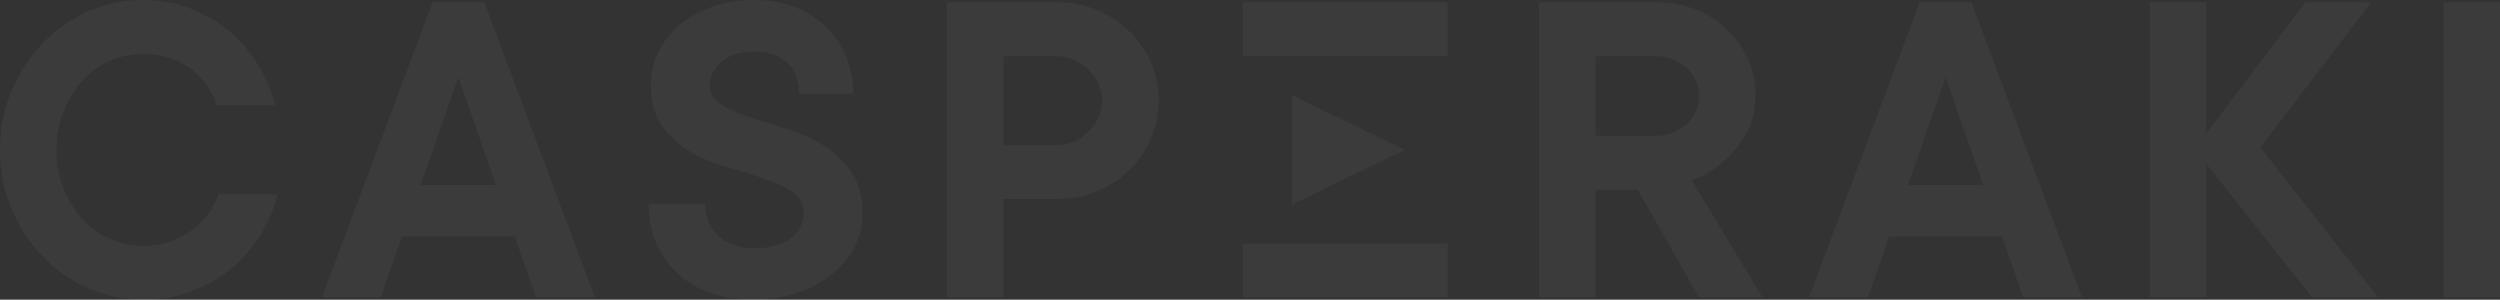 <svg width="1001" height="120" viewBox="0 0 1001 120" fill="none" xmlns="http://www.w3.org/2000/svg">
<rect x="0" y="0" width="1001" height="120" fill="#333333" stroke="none"/>
<path d="M579.624 22.5V0.936H497.674V22.5H520.278H579.624Z" fill="white" fill-opacity="0.04"/>
<path d="M579.624 119.06V97.5H497.674V119.06H520.278H579.624Z" fill="white" fill-opacity="0.04"/>
<path d="M517.266 38.076V81.921L562.506 60.001L517.266 38.076Z" fill="white" fill-opacity="0.04"/>
<path d="M22.604 60C22.604 65.627 23.546 70.784 25.431 75.469C27.315 80.158 29.825 84.22 32.969 87.656C36.103 91.096 39.782 93.747 43.985 95.622C48.194 97.498 52.683 98.436 57.457 98.436C61.475 98.436 65.117 97.845 68.383 96.655C71.649 95.469 74.567 93.909 77.144 91.97C79.717 90.032 81.855 87.845 83.549 85.406C85.243 82.971 86.589 80.437 87.599 77.813H111.145C109.764 83.436 107.503 88.814 104.364 93.936C101.22 99.062 97.361 103.53 92.777 107.344C88.192 111.159 82.92 114.216 76.954 116.528C70.988 118.846 64.488 120 57.457 120C49.67 120 42.291 118.472 35.324 115.406C28.353 112.344 22.26 108.093 17.046 102.656C11.837 97.218 7.692 90.879 4.616 83.625C1.536 76.38 0 68.503 0 60C0 51.628 1.536 43.783 4.616 36.47C7.692 29.157 11.837 22.782 17.046 17.344C22.26 11.907 28.353 7.66 35.324 4.594C42.291 1.533 49.67 7.50532e-07 57.457 7.50532e-07C64.238 7.50532e-07 70.549 1.159 76.392 3.467C82.231 5.784 87.409 8.846 91.93 12.66C96.451 16.47 100.283 20.938 103.422 26.064C106.561 31.19 108.822 36.565 110.203 42.187H86.657C85.905 39.563 84.704 37.033 83.078 34.594C81.443 32.155 79.404 29.973 76.954 28.03C74.508 26.096 71.649 24.531 68.383 23.345C65.117 22.155 61.475 21.564 57.457 21.564C52.683 21.564 48.194 22.502 43.985 24.378C39.782 26.253 36.103 28.909 32.969 32.344C29.825 35.785 27.315 39.842 25.431 44.531C23.546 49.22 22.604 54.373 22.604 60Z" fill="white" fill-opacity="0.04"/>
<path d="M198.596 74.063L183.525 30.938L168.454 74.063H198.596ZM152.441 119.058H128.895L173.165 0.938H193.885L238.156 119.058H214.609L206.134 94.685H160.921L152.441 119.058Z" fill="white" fill-opacity="0.04"/>
<path d="M260.61 33.939C260.61 29.435 261.58 25.125 263.532 21C265.475 16.874 268.239 13.281 271.822 10.22C275.4 7.158 279.731 4.688 284.818 2.812C289.905 0.936 295.649 0.003 302.054 0.003C307.957 0.003 313.325 0.936 318.162 2.812C322.996 4.688 327.172 7.312 330.688 10.688C334.203 14.065 336.907 18.033 338.787 22.596C340.672 27.158 341.614 32.127 341.614 37.501H319.952C319.952 32.248 318.38 28.123 315.241 25.125C312.101 22.127 307.703 20.625 302.054 20.625C296.401 20.625 292.007 22.005 288.868 24.751C285.724 27.501 284.157 30.499 284.157 33.75C284.157 37.253 285.665 39.94 288.677 41.811C291.694 43.687 295.459 45.377 299.984 46.874C304.505 48.376 309.429 49.94 314.77 51.563C320.106 53.191 325.039 55.377 329.56 58.123C334.081 60.878 337.849 64.471 340.862 68.908C343.874 73.344 345.383 79.124 345.383 86.252C345.383 90.499 344.345 94.624 342.275 98.624C340.2 102.623 337.283 106.216 333.514 109.404C329.75 112.591 325.193 115.156 319.857 117.091C314.516 119.034 308.582 119.999 302.054 119.999C295.395 119.999 289.461 119.061 284.252 117.19C279.038 115.314 274.612 112.659 270.97 109.219C267.328 105.783 264.533 101.716 262.59 97.032C260.637 92.343 259.668 87.19 259.668 81.563H282.277C282.277 86.816 284.03 91.099 287.549 94.403C291.065 97.717 295.898 99.376 302.054 99.376C308.709 99.376 313.669 97.965 316.939 95.156C320.201 92.343 321.836 89.065 321.836 85.314C321.836 81.689 320.328 78.876 317.315 76.874C314.303 74.877 310.534 73.096 306.009 71.532C301.488 69.967 296.559 68.434 291.223 66.937C285.882 65.436 280.954 63.376 276.433 60.752C271.912 58.123 268.148 54.719 265.131 50.531C262.119 46.342 260.61 40.815 260.61 33.939Z" fill="white" fill-opacity="0.04"/>
<path d="M423.413 58.124C425.796 58.124 428.056 57.629 430.194 56.623C432.328 55.627 434.212 54.315 435.843 52.687C437.474 51.064 438.797 49.188 439.802 47.06C440.803 44.941 441.311 42.692 441.311 40.311C441.311 37.94 440.803 35.69 439.802 33.562C438.797 31.438 437.474 29.563 435.843 27.94C434.212 26.317 432.328 25.005 430.194 24.004C428.056 22.998 425.796 22.502 423.413 22.502H401.747V58.124H423.413ZM423.413 0.938C429.062 0.938 434.339 1.97 439.236 4.031C444.133 6.096 448.436 8.904 452.137 12.471C455.843 16.032 458.733 20.221 460.807 25.032C462.878 29.847 463.915 34.941 463.915 40.311C463.915 45.69 462.878 50.785 460.807 55.591C458.733 60.406 455.843 64.594 452.137 68.156C448.436 71.722 444.133 74.531 439.236 76.596C434.339 78.656 429.062 79.689 423.413 79.689H401.747V119.062H379.143V0.938H423.413Z" fill="white" fill-opacity="0.04"/>
<path d="M638.813 54.375H663.302C668.076 54.375 672.094 52.779 675.36 49.592C678.626 46.404 680.257 42.689 680.257 38.437C680.257 34.19 678.626 30.471 675.36 27.283C672.094 24.096 668.076 22.5 663.302 22.5H638.813V54.375ZM655.769 75.939H638.813V119.059H616.209V0.935H663.302C668.951 0.935 674.201 1.909 679.034 3.843C683.867 5.782 688.044 8.437 691.564 11.814C695.074 15.191 697.838 19.096 699.853 23.532C701.856 27.968 702.866 32.626 702.866 37.499C702.866 44.127 701.548 49.627 698.911 54.001C696.27 58.379 693.317 61.94 690.055 64.691C686.286 67.937 682.078 70.439 677.43 72.188L705.688 119.059H680.257L655.769 75.939Z" fill="white" fill-opacity="0.04"/>
<path d="M794.082 74.063L779.011 30.938L763.945 74.063H794.082ZM747.932 119.058H724.381L768.651 0.938H789.371L833.642 119.058H810.095L801.616 94.685H756.407L747.932 119.058Z" fill="white" fill-opacity="0.04"/>
<path d="M925.799 119.06L883.417 65.625V119.06H860.809V0.936H883.417V53.438L922.972 0.936H949.35L905.079 59.06L952.172 119.06H925.799Z" fill="white" fill-opacity="0.04"/>
<path d="M1001 119.062H978.396V0.938H1001V119.062Z" fill="white" fill-opacity="0.04"/>
</svg>
